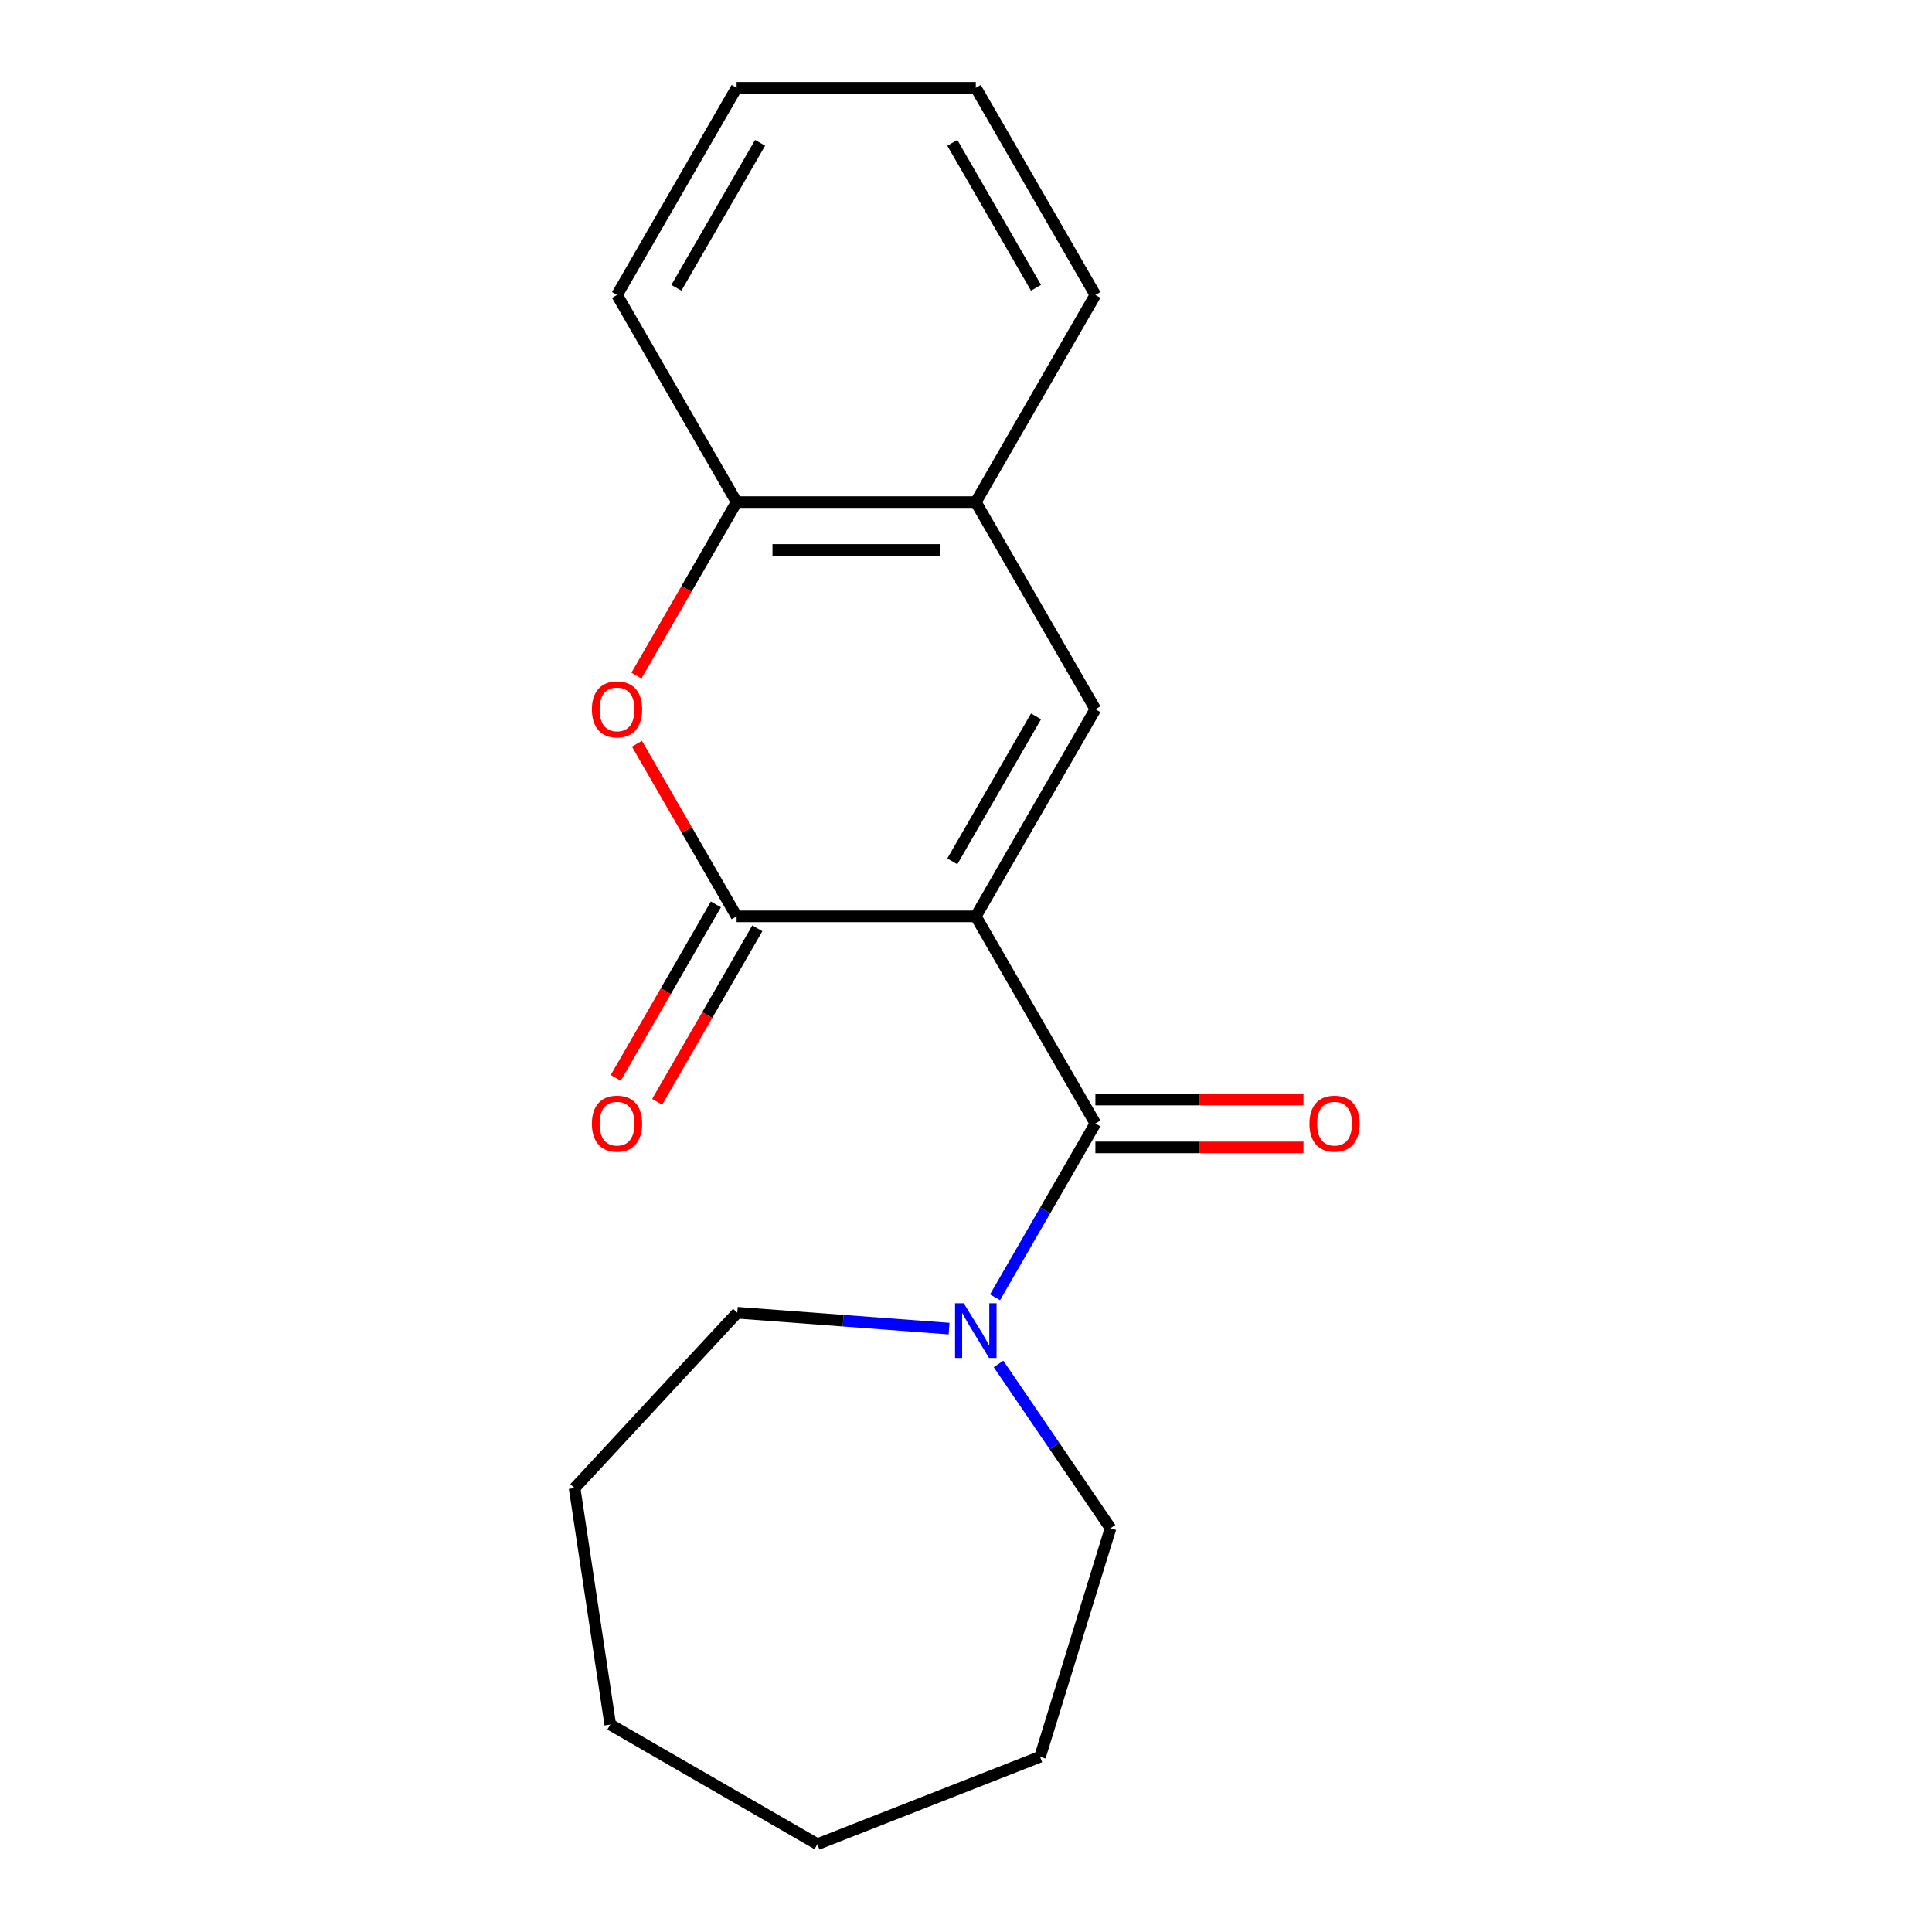 <?xml version='1.0' encoding='iso-8859-1'?>
<svg version='1.1' baseProfile='full'
              xmlns='http://www.w3.org/2000/svg'
                      xmlns:rdkit='http://www.rdkit.org/xml'
                      xmlns:xlink='http://www.w3.org/1999/xlink'
                  xml:space='preserve'
width='1000px' height='1000px' viewBox='0 0 1000 1000'>
<!-- END OF HEADER -->
<rect style='opacity:1.0;fill:#FFFFFF;stroke:none' width='1000' height='1000' x='0' y='0'> </rect>
<path class='bond-0' d='M 505.07,474.305 L 381.272,474.305' style='fill:none;fill-rule:evenodd;stroke:#000000;stroke-width:6px;stroke-linecap:butt;stroke-linejoin:miter;stroke-opacity:1' />
<path class='bond-1' d='M 505.07,474.305 L 566.97,581.518' style='fill:none;fill-rule:evenodd;stroke:#000000;stroke-width:6px;stroke-linecap:butt;stroke-linejoin:miter;stroke-opacity:1' />
<path class='bond-2' d='M 505.07,474.305 L 566.97,367.093' style='fill:none;fill-rule:evenodd;stroke:#000000;stroke-width:6px;stroke-linecap:butt;stroke-linejoin:miter;stroke-opacity:1' />
<path class='bond-2' d='M 492.913,445.844 L 536.242,370.795' style='fill:none;fill-rule:evenodd;stroke:#000000;stroke-width:6px;stroke-linecap:butt;stroke-linejoin:miter;stroke-opacity:1' />
<path class='bond-3' d='M 381.272,474.305 L 355.476,429.627' style='fill:none;fill-rule:evenodd;stroke:#000000;stroke-width:6px;stroke-linecap:butt;stroke-linejoin:miter;stroke-opacity:1' />
<path class='bond-3' d='M 355.476,429.627 L 329.681,384.948' style='fill:none;fill-rule:evenodd;stroke:#FF0000;stroke-width:6px;stroke-linecap:butt;stroke-linejoin:miter;stroke-opacity:1' />
<path class='bond-7' d='M 370.551,468.116 L 344.628,513.014' style='fill:none;fill-rule:evenodd;stroke:#000000;stroke-width:6px;stroke-linecap:butt;stroke-linejoin:miter;stroke-opacity:1' />
<path class='bond-7' d='M 344.628,513.014 L 318.706,557.913' style='fill:none;fill-rule:evenodd;stroke:#FF0000;stroke-width:6px;stroke-linecap:butt;stroke-linejoin:miter;stroke-opacity:1' />
<path class='bond-7' d='M 391.993,480.495 L 366.071,525.394' style='fill:none;fill-rule:evenodd;stroke:#000000;stroke-width:6px;stroke-linecap:butt;stroke-linejoin:miter;stroke-opacity:1' />
<path class='bond-7' d='M 366.071,525.394 L 340.148,570.293' style='fill:none;fill-rule:evenodd;stroke:#FF0000;stroke-width:6px;stroke-linecap:butt;stroke-linejoin:miter;stroke-opacity:1' />
<path class='bond-4' d='M 566.97,581.518 L 541.001,626.497' style='fill:none;fill-rule:evenodd;stroke:#000000;stroke-width:6px;stroke-linecap:butt;stroke-linejoin:miter;stroke-opacity:1' />
<path class='bond-4' d='M 541.001,626.497 L 515.033,671.476' style='fill:none;fill-rule:evenodd;stroke:#0000FF;stroke-width:6px;stroke-linecap:butt;stroke-linejoin:miter;stroke-opacity:1' />
<path class='bond-8' d='M 566.97,593.898 L 620.822,593.898' style='fill:none;fill-rule:evenodd;stroke:#000000;stroke-width:6px;stroke-linecap:butt;stroke-linejoin:miter;stroke-opacity:1' />
<path class='bond-8' d='M 620.822,593.898 L 674.673,593.898' style='fill:none;fill-rule:evenodd;stroke:#FF0000;stroke-width:6px;stroke-linecap:butt;stroke-linejoin:miter;stroke-opacity:1' />
<path class='bond-8' d='M 566.97,569.138 L 620.822,569.138' style='fill:none;fill-rule:evenodd;stroke:#000000;stroke-width:6px;stroke-linecap:butt;stroke-linejoin:miter;stroke-opacity:1' />
<path class='bond-8' d='M 620.822,569.138 L 674.673,569.138' style='fill:none;fill-rule:evenodd;stroke:#FF0000;stroke-width:6px;stroke-linecap:butt;stroke-linejoin:miter;stroke-opacity:1' />
<path class='bond-5' d='M 566.97,367.093 L 505.07,259.88' style='fill:none;fill-rule:evenodd;stroke:#000000;stroke-width:6px;stroke-linecap:butt;stroke-linejoin:miter;stroke-opacity:1' />
<path class='bond-19' d='M 329.427,349.678 L 355.349,304.779' style='fill:none;fill-rule:evenodd;stroke:#FF0000;stroke-width:6px;stroke-linecap:butt;stroke-linejoin:miter;stroke-opacity:1' />
<path class='bond-19' d='M 355.349,304.779 L 381.272,259.88' style='fill:none;fill-rule:evenodd;stroke:#000000;stroke-width:6px;stroke-linecap:butt;stroke-linejoin:miter;stroke-opacity:1' />
<path class='bond-9' d='M 516.835,705.986 L 545.822,748.502' style='fill:none;fill-rule:evenodd;stroke:#0000FF;stroke-width:6px;stroke-linecap:butt;stroke-linejoin:miter;stroke-opacity:1' />
<path class='bond-9' d='M 545.822,748.502 L 574.809,791.018' style='fill:none;fill-rule:evenodd;stroke:#000000;stroke-width:6px;stroke-linecap:butt;stroke-linejoin:miter;stroke-opacity:1' />
<path class='bond-10' d='M 491.235,687.694 L 436.427,683.587' style='fill:none;fill-rule:evenodd;stroke:#0000FF;stroke-width:6px;stroke-linecap:butt;stroke-linejoin:miter;stroke-opacity:1' />
<path class='bond-10' d='M 436.427,683.587 L 381.618,679.479' style='fill:none;fill-rule:evenodd;stroke:#000000;stroke-width:6px;stroke-linecap:butt;stroke-linejoin:miter;stroke-opacity:1' />
<path class='bond-6' d='M 505.07,259.88 L 381.272,259.88' style='fill:none;fill-rule:evenodd;stroke:#000000;stroke-width:6px;stroke-linecap:butt;stroke-linejoin:miter;stroke-opacity:1' />
<path class='bond-6' d='M 486.501,284.64 L 399.842,284.64' style='fill:none;fill-rule:evenodd;stroke:#000000;stroke-width:6px;stroke-linecap:butt;stroke-linejoin:miter;stroke-opacity:1' />
<path class='bond-11' d='M 505.07,259.88 L 566.97,152.667' style='fill:none;fill-rule:evenodd;stroke:#000000;stroke-width:6px;stroke-linecap:butt;stroke-linejoin:miter;stroke-opacity:1' />
<path class='bond-12' d='M 381.272,259.88 L 319.372,152.667' style='fill:none;fill-rule:evenodd;stroke:#000000;stroke-width:6px;stroke-linecap:butt;stroke-linejoin:miter;stroke-opacity:1' />
<path class='bond-14' d='M 574.809,791.018 L 538.318,909.317' style='fill:none;fill-rule:evenodd;stroke:#000000;stroke-width:6px;stroke-linecap:butt;stroke-linejoin:miter;stroke-opacity:1' />
<path class='bond-13' d='M 381.618,679.479 L 297.414,770.23' style='fill:none;fill-rule:evenodd;stroke:#000000;stroke-width:6px;stroke-linecap:butt;stroke-linejoin:miter;stroke-opacity:1' />
<path class='bond-15' d='M 566.97,152.667 L 505.07,45.455' style='fill:none;fill-rule:evenodd;stroke:#000000;stroke-width:6px;stroke-linecap:butt;stroke-linejoin:miter;stroke-opacity:1' />
<path class='bond-15' d='M 536.242,148.965 L 492.913,73.916' style='fill:none;fill-rule:evenodd;stroke:#000000;stroke-width:6px;stroke-linecap:butt;stroke-linejoin:miter;stroke-opacity:1' />
<path class='bond-20' d='M 319.372,152.667 L 381.272,45.455' style='fill:none;fill-rule:evenodd;stroke:#000000;stroke-width:6px;stroke-linecap:butt;stroke-linejoin:miter;stroke-opacity:1' />
<path class='bond-20' d='M 350.1,148.965 L 393.429,73.916' style='fill:none;fill-rule:evenodd;stroke:#000000;stroke-width:6px;stroke-linecap:butt;stroke-linejoin:miter;stroke-opacity:1' />
<path class='bond-17' d='M 297.414,770.23 L 315.865,892.646' style='fill:none;fill-rule:evenodd;stroke:#000000;stroke-width:6px;stroke-linecap:butt;stroke-linejoin:miter;stroke-opacity:1' />
<path class='bond-18' d='M 538.318,909.317 L 423.077,954.545' style='fill:none;fill-rule:evenodd;stroke:#000000;stroke-width:6px;stroke-linecap:butt;stroke-linejoin:miter;stroke-opacity:1' />
<path class='bond-16' d='M 505.07,45.455 L 381.272,45.455' style='fill:none;fill-rule:evenodd;stroke:#000000;stroke-width:6px;stroke-linecap:butt;stroke-linejoin:miter;stroke-opacity:1' />
<path class='bond-21' d='M 315.865,892.646 L 423.077,954.545' style='fill:none;fill-rule:evenodd;stroke:#000000;stroke-width:6px;stroke-linecap:butt;stroke-linejoin:miter;stroke-opacity:1' />
<path  class='atom-4' d='M 306.372 367.173
Q 306.372 360.373, 309.732 356.573
Q 313.092 352.773, 319.372 352.773
Q 325.652 352.773, 329.012 356.573
Q 332.372 360.373, 332.372 367.173
Q 332.372 374.053, 328.972 377.973
Q 325.572 381.853, 319.372 381.853
Q 313.132 381.853, 309.732 377.973
Q 306.372 374.093, 306.372 367.173
M 319.372 378.653
Q 323.692 378.653, 326.012 375.773
Q 328.372 372.853, 328.372 367.173
Q 328.372 361.613, 326.012 358.813
Q 323.692 355.973, 319.372 355.973
Q 315.052 355.973, 312.692 358.773
Q 310.372 361.573, 310.372 367.173
Q 310.372 372.893, 312.692 375.773
Q 315.052 378.653, 319.372 378.653
' fill='#FF0000'/>
<path  class='atom-5' d='M 498.81 674.571
L 508.09 689.571
Q 509.01 691.051, 510.49 693.731
Q 511.97 696.411, 512.05 696.571
L 512.05 674.571
L 515.81 674.571
L 515.81 702.891
L 511.93 702.891
L 501.97 686.491
Q 500.81 684.571, 499.57 682.371
Q 498.37 680.171, 498.01 679.491
L 498.01 702.891
L 494.33 702.891
L 494.33 674.571
L 498.81 674.571
' fill='#0000FF'/>
<path  class='atom-8' d='M 306.372 581.598
Q 306.372 574.798, 309.732 570.998
Q 313.092 567.198, 319.372 567.198
Q 325.652 567.198, 329.012 570.998
Q 332.372 574.798, 332.372 581.598
Q 332.372 588.478, 328.972 592.398
Q 325.572 596.278, 319.372 596.278
Q 313.132 596.278, 309.732 592.398
Q 306.372 588.518, 306.372 581.598
M 319.372 593.078
Q 323.692 593.078, 326.012 590.198
Q 328.372 587.278, 328.372 581.598
Q 328.372 576.038, 326.012 573.238
Q 323.692 570.398, 319.372 570.398
Q 315.052 570.398, 312.692 573.198
Q 310.372 575.998, 310.372 581.598
Q 310.372 587.318, 312.692 590.198
Q 315.052 593.078, 319.372 593.078
' fill='#FF0000'/>
<path  class='atom-9' d='M 677.768 581.598
Q 677.768 574.798, 681.128 570.998
Q 684.488 567.198, 690.768 567.198
Q 697.048 567.198, 700.408 570.998
Q 703.768 574.798, 703.768 581.598
Q 703.768 588.478, 700.368 592.398
Q 696.968 596.278, 690.768 596.278
Q 684.528 596.278, 681.128 592.398
Q 677.768 588.518, 677.768 581.598
M 690.768 593.078
Q 695.088 593.078, 697.408 590.198
Q 699.768 587.278, 699.768 581.598
Q 699.768 576.038, 697.408 573.238
Q 695.088 570.398, 690.768 570.398
Q 686.448 570.398, 684.088 573.198
Q 681.768 575.998, 681.768 581.598
Q 681.768 587.318, 684.088 590.198
Q 686.448 593.078, 690.768 593.078
' fill='#FF0000'/>
</svg>
